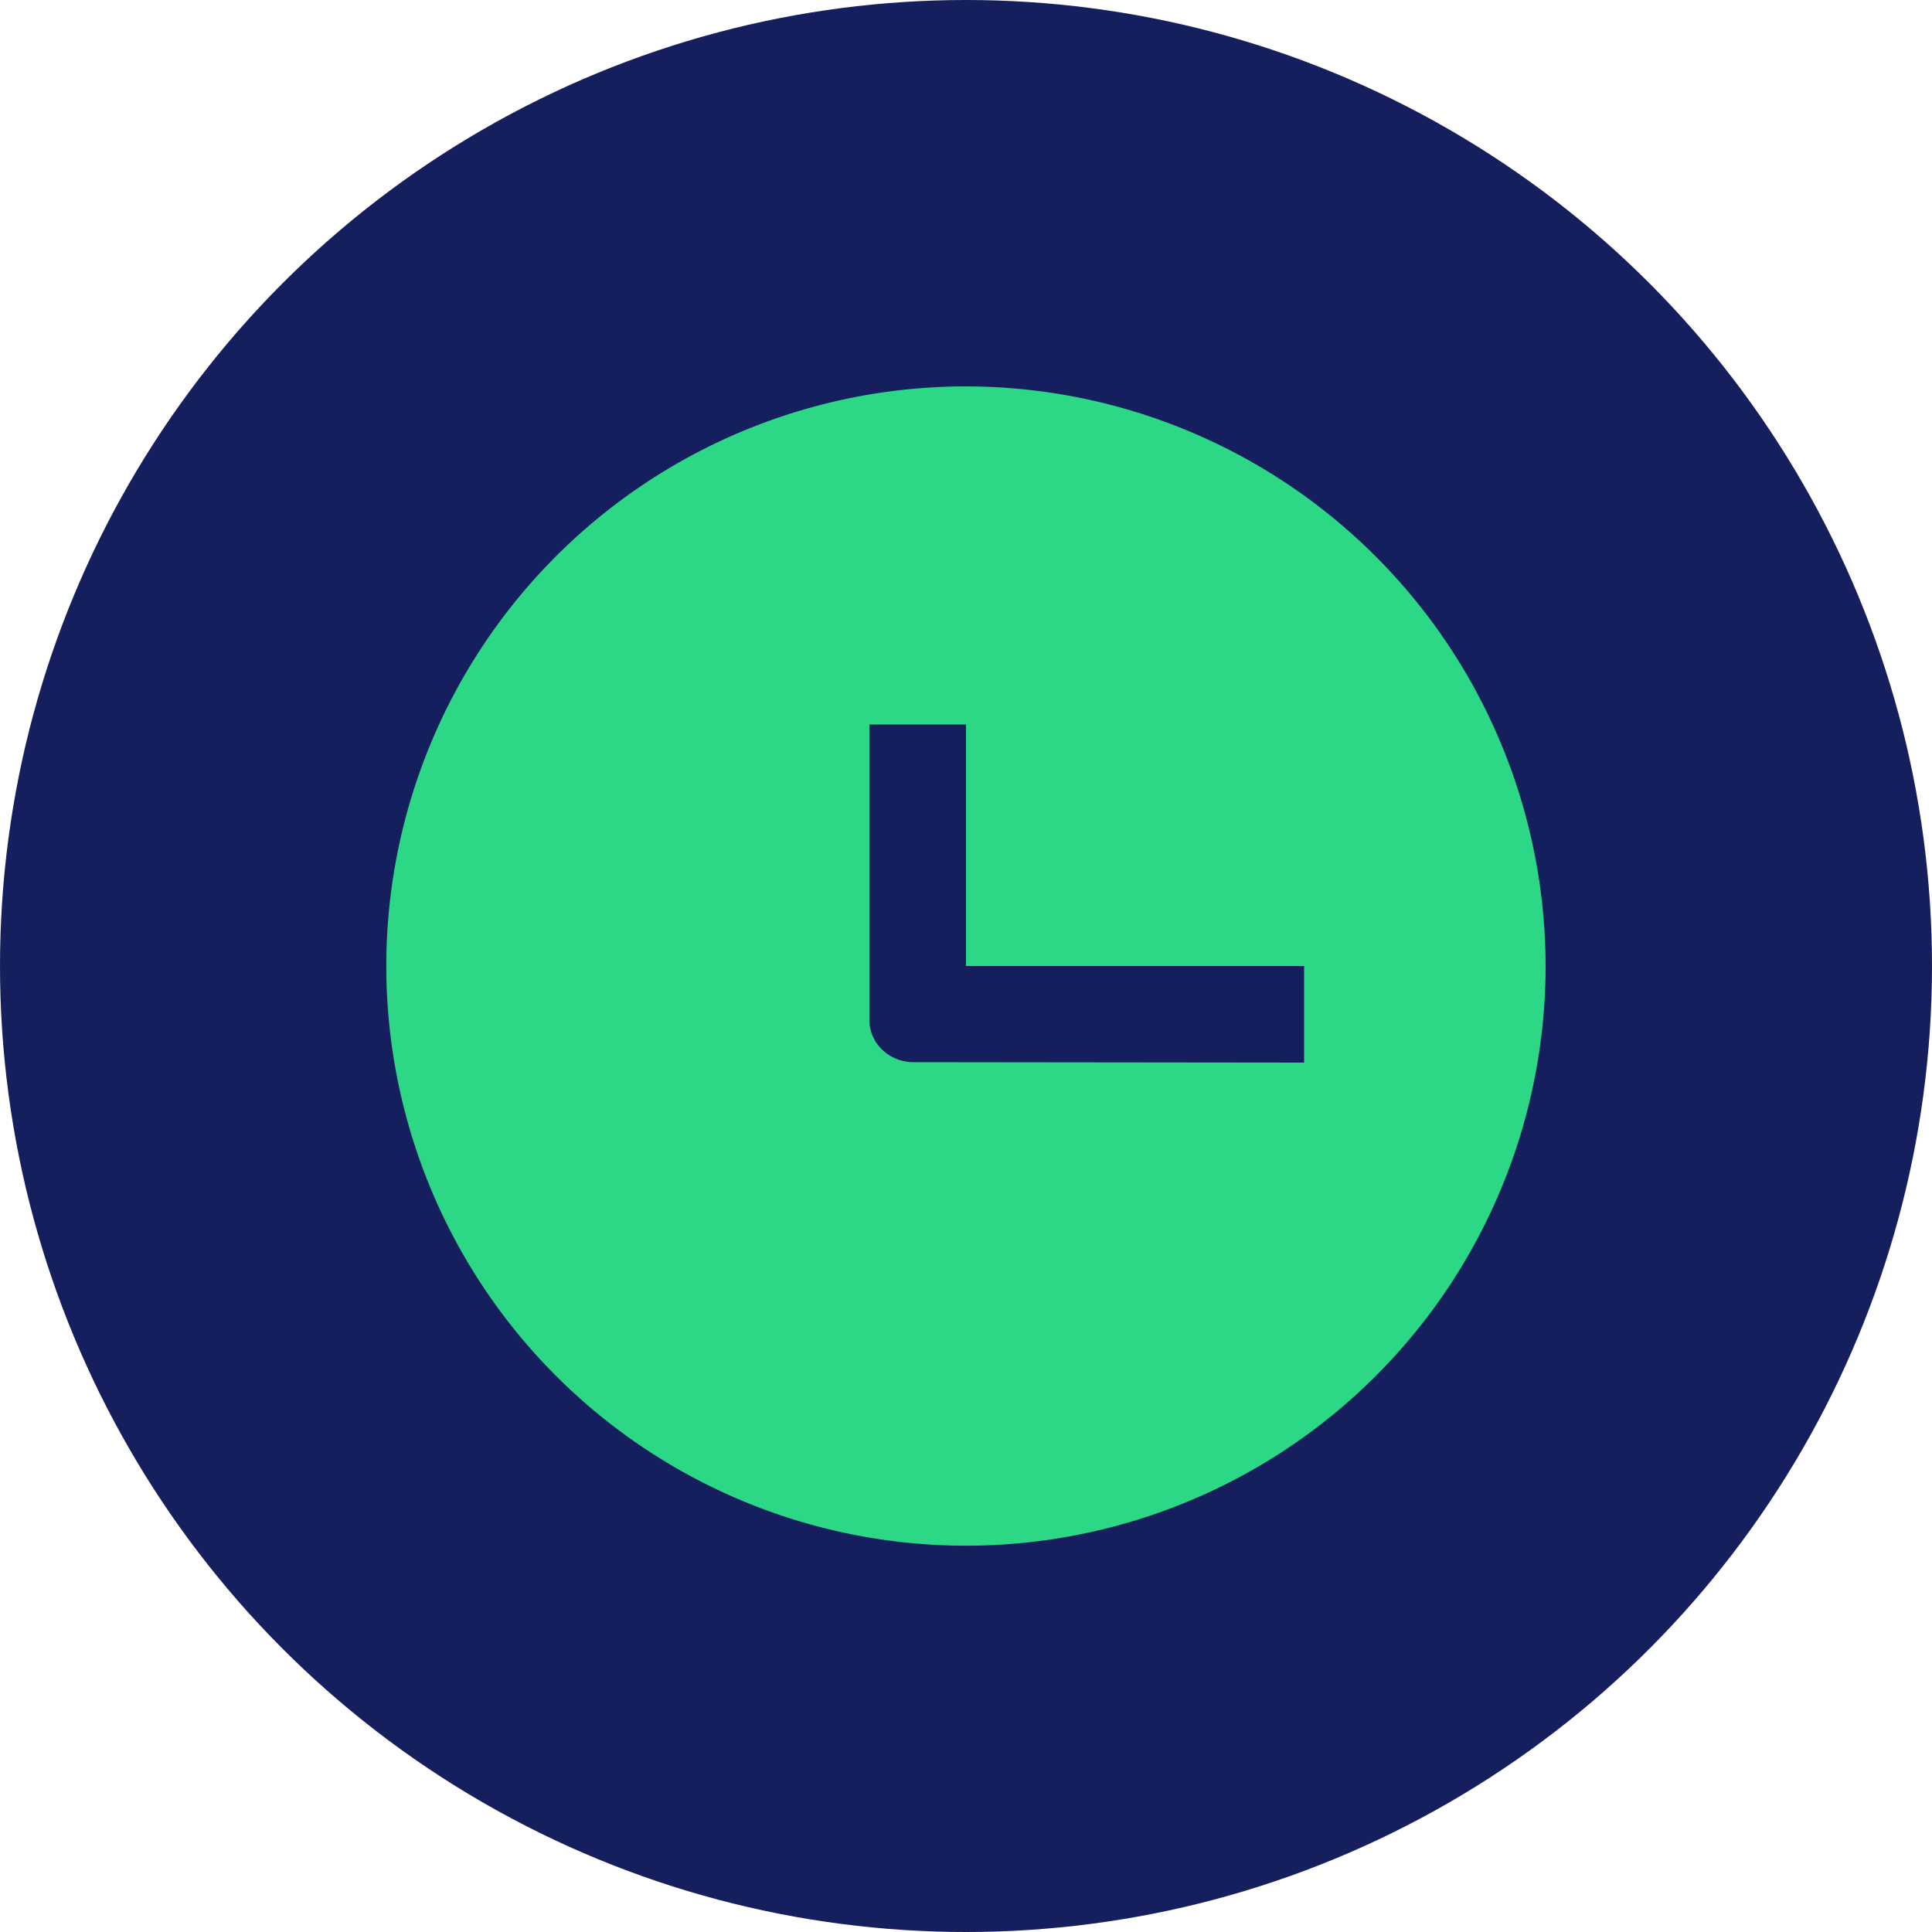 <svg width="40" height="40" xmlns="http://www.w3.org/2000/svg"><g fill="none" fill-rule="evenodd"><circle fill="#161F5D" cx="20" cy="20" r="20"/><path d="M20 8a12.001 12.001 0 1 0 12 12 12.008 12.008 0 0 0-3.519-8.481A12.009 12.009 0 0 0 20 8zm-1.085 13.991c-.505 0-.915-.39-.915-.869V15h2v5h7v2l-8.085-.009z" fill="#2CD886"/></g></svg>